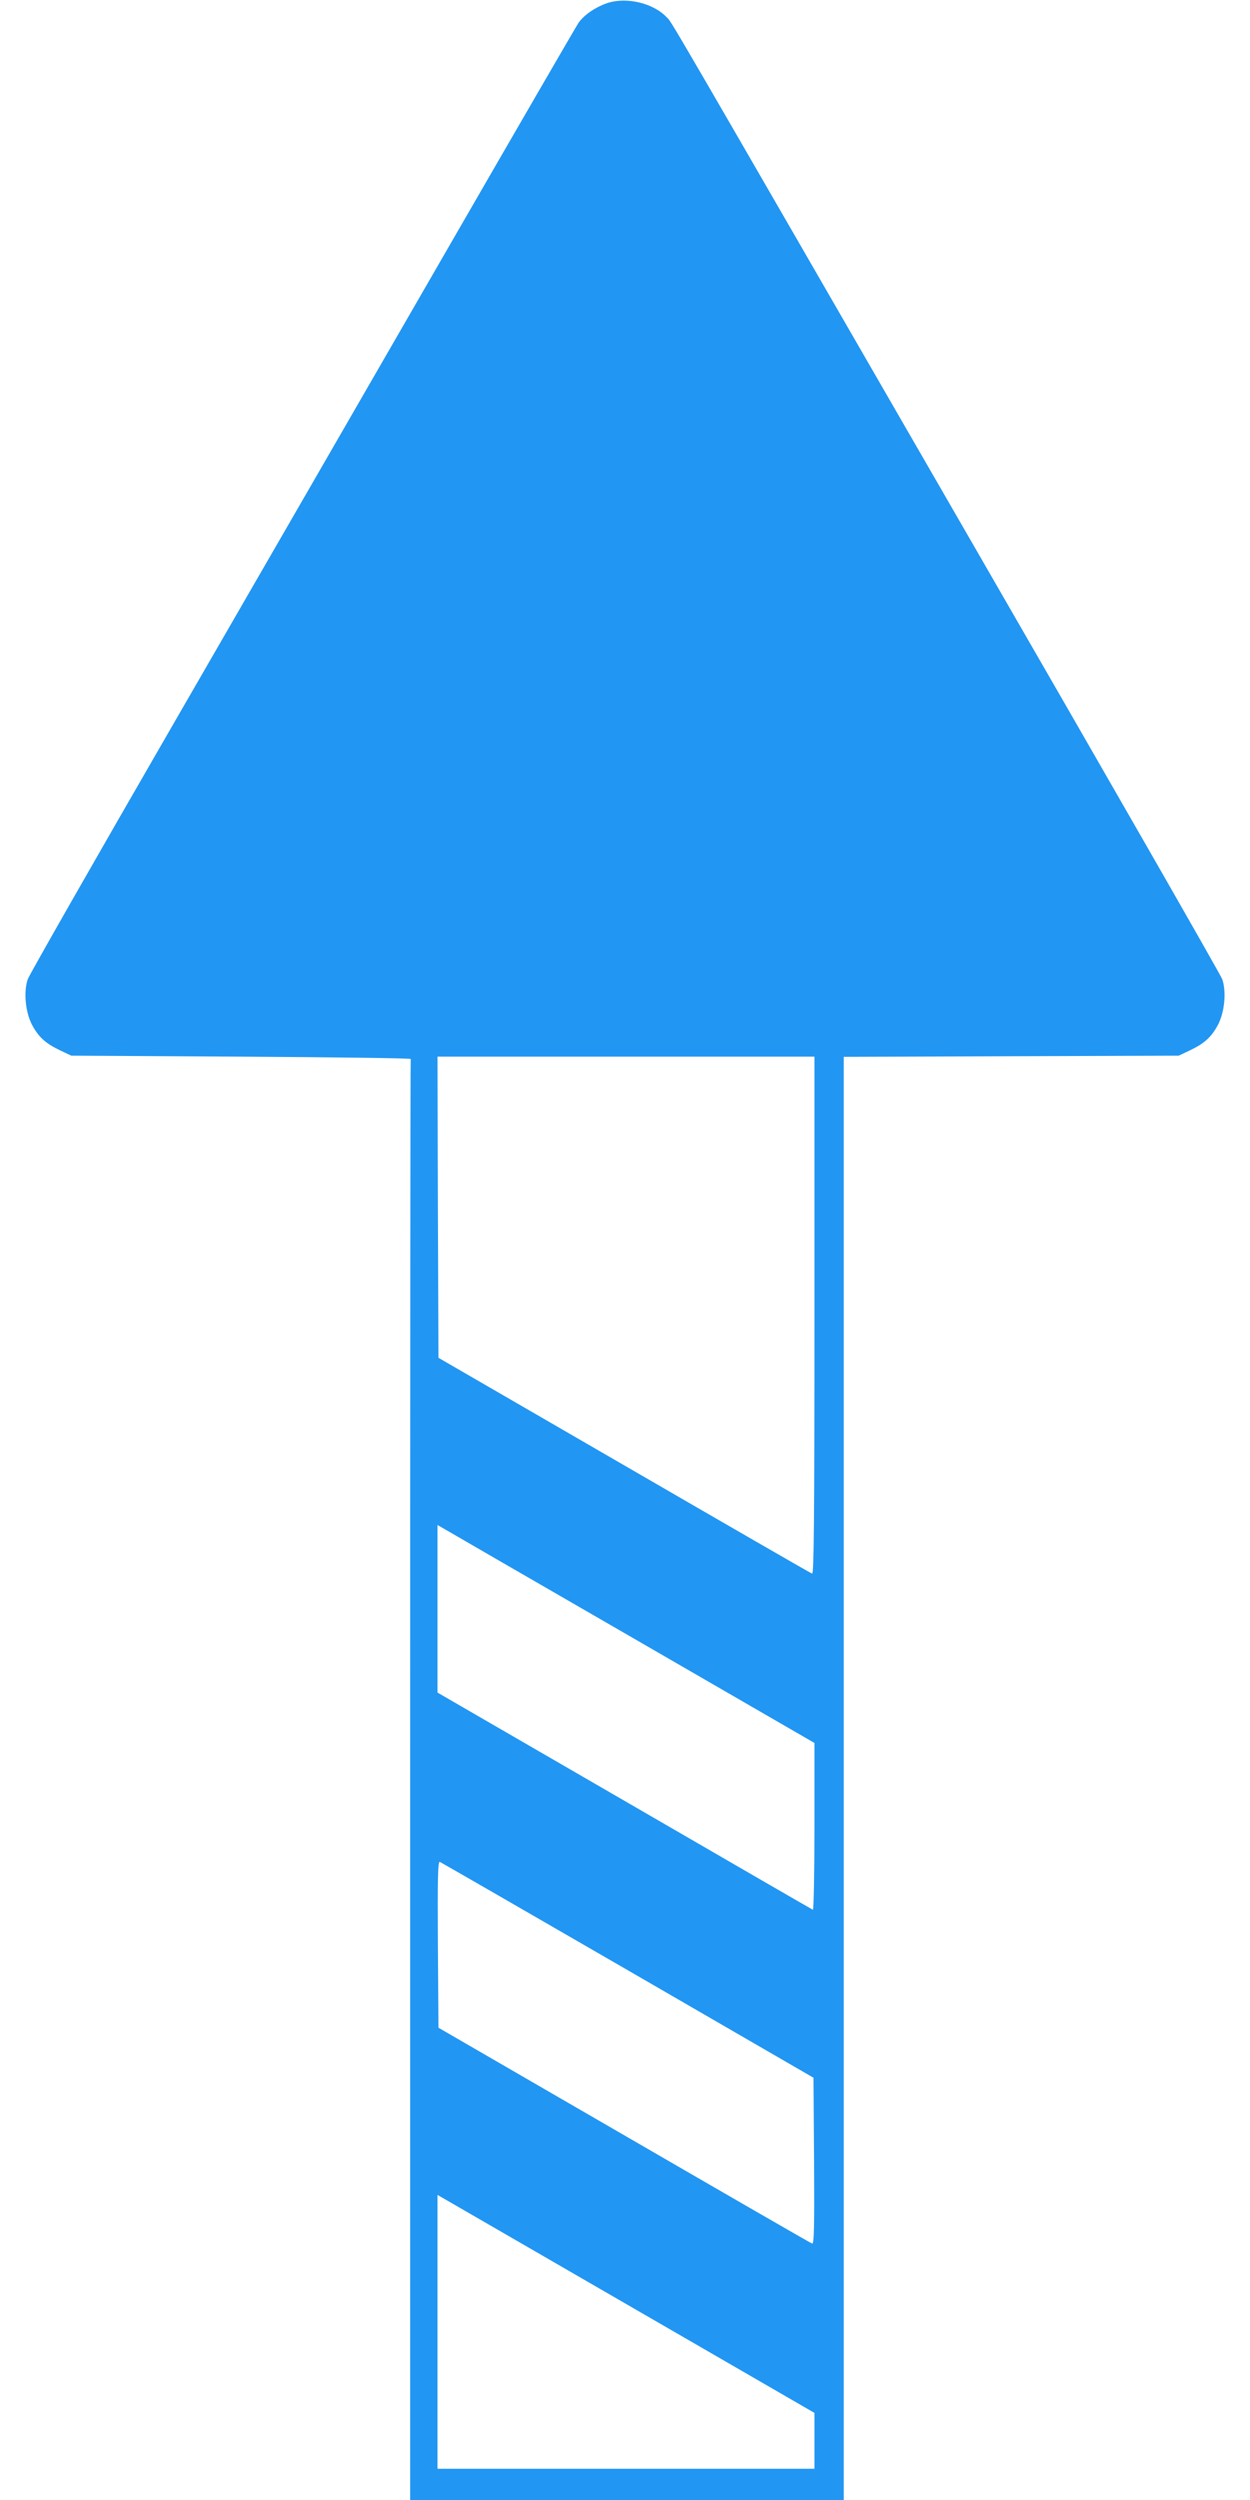 <?xml version="1.0" standalone="no"?>
<!DOCTYPE svg PUBLIC "-//W3C//DTD SVG 20010904//EN"
 "http://www.w3.org/TR/2001/REC-SVG-20010904/DTD/svg10.dtd">
<svg version="1.0" xmlns="http://www.w3.org/2000/svg"
 width="640pt" height="1280pt" viewBox="0 0 640 1280"
 preserveAspectRatio="xMidYMid meet">
<g transform="translate(0,1280) scale(0.1,-0.1)"
fill="#2196f3" stroke="none">
<path d="M3103 12782 c-58 -21 -113 -59 -141 -99 -11 -16 -314 -539 -674
-1163 -360 -624 -987 -1711 -1393 -2414 -406 -703 -745 -1297 -753 -1320 -22
-64 -12 -170 23 -235 34 -63 71 -95 145 -130 l55 -26 870 -5 c479 -3 869 -8
868 -12 -2 -5 -3 -1666 -3 -3693 l0 -3685 1110 0 1110 0 0 3695 0 3694 858 3
857 3 55 26 c74 35 111 67 145 130 35 65 45 171 23 235 -8 23 -583 1026 -1278
2230 -1626 2818 -1537 2665 -1568 2697 -70 73 -210 105 -309 69z m1067 -6718
c0 -1057 -3 -1325 -12 -1321 -7 2 -440 252 -963 555 l-950 550 -3 771 -2 771
965 0 965 0 0 -1326z m-932 -1649 l932 -539 0 -429 c0 -236 -4 -427 -8 -425
-5 2 -439 253 -965 558 l-957 554 0 429 0 429 33 -19 c17 -10 452 -262 965
-558z m-23 -1703 l950 -550 3 -427 c2 -341 0 -426 -10 -422 -7 2 -440 252
-963 555 l-950 550 -3 427 c-2 341 0 426 10 422 7 -3 441 -253 963 -555z m23
-1727 l932 -539 0 -143 0 -143 -965 0 -965 0 0 701 0 701 33 -19 c17 -10 452
-261 965 -558z"/>
</g>
</svg>
